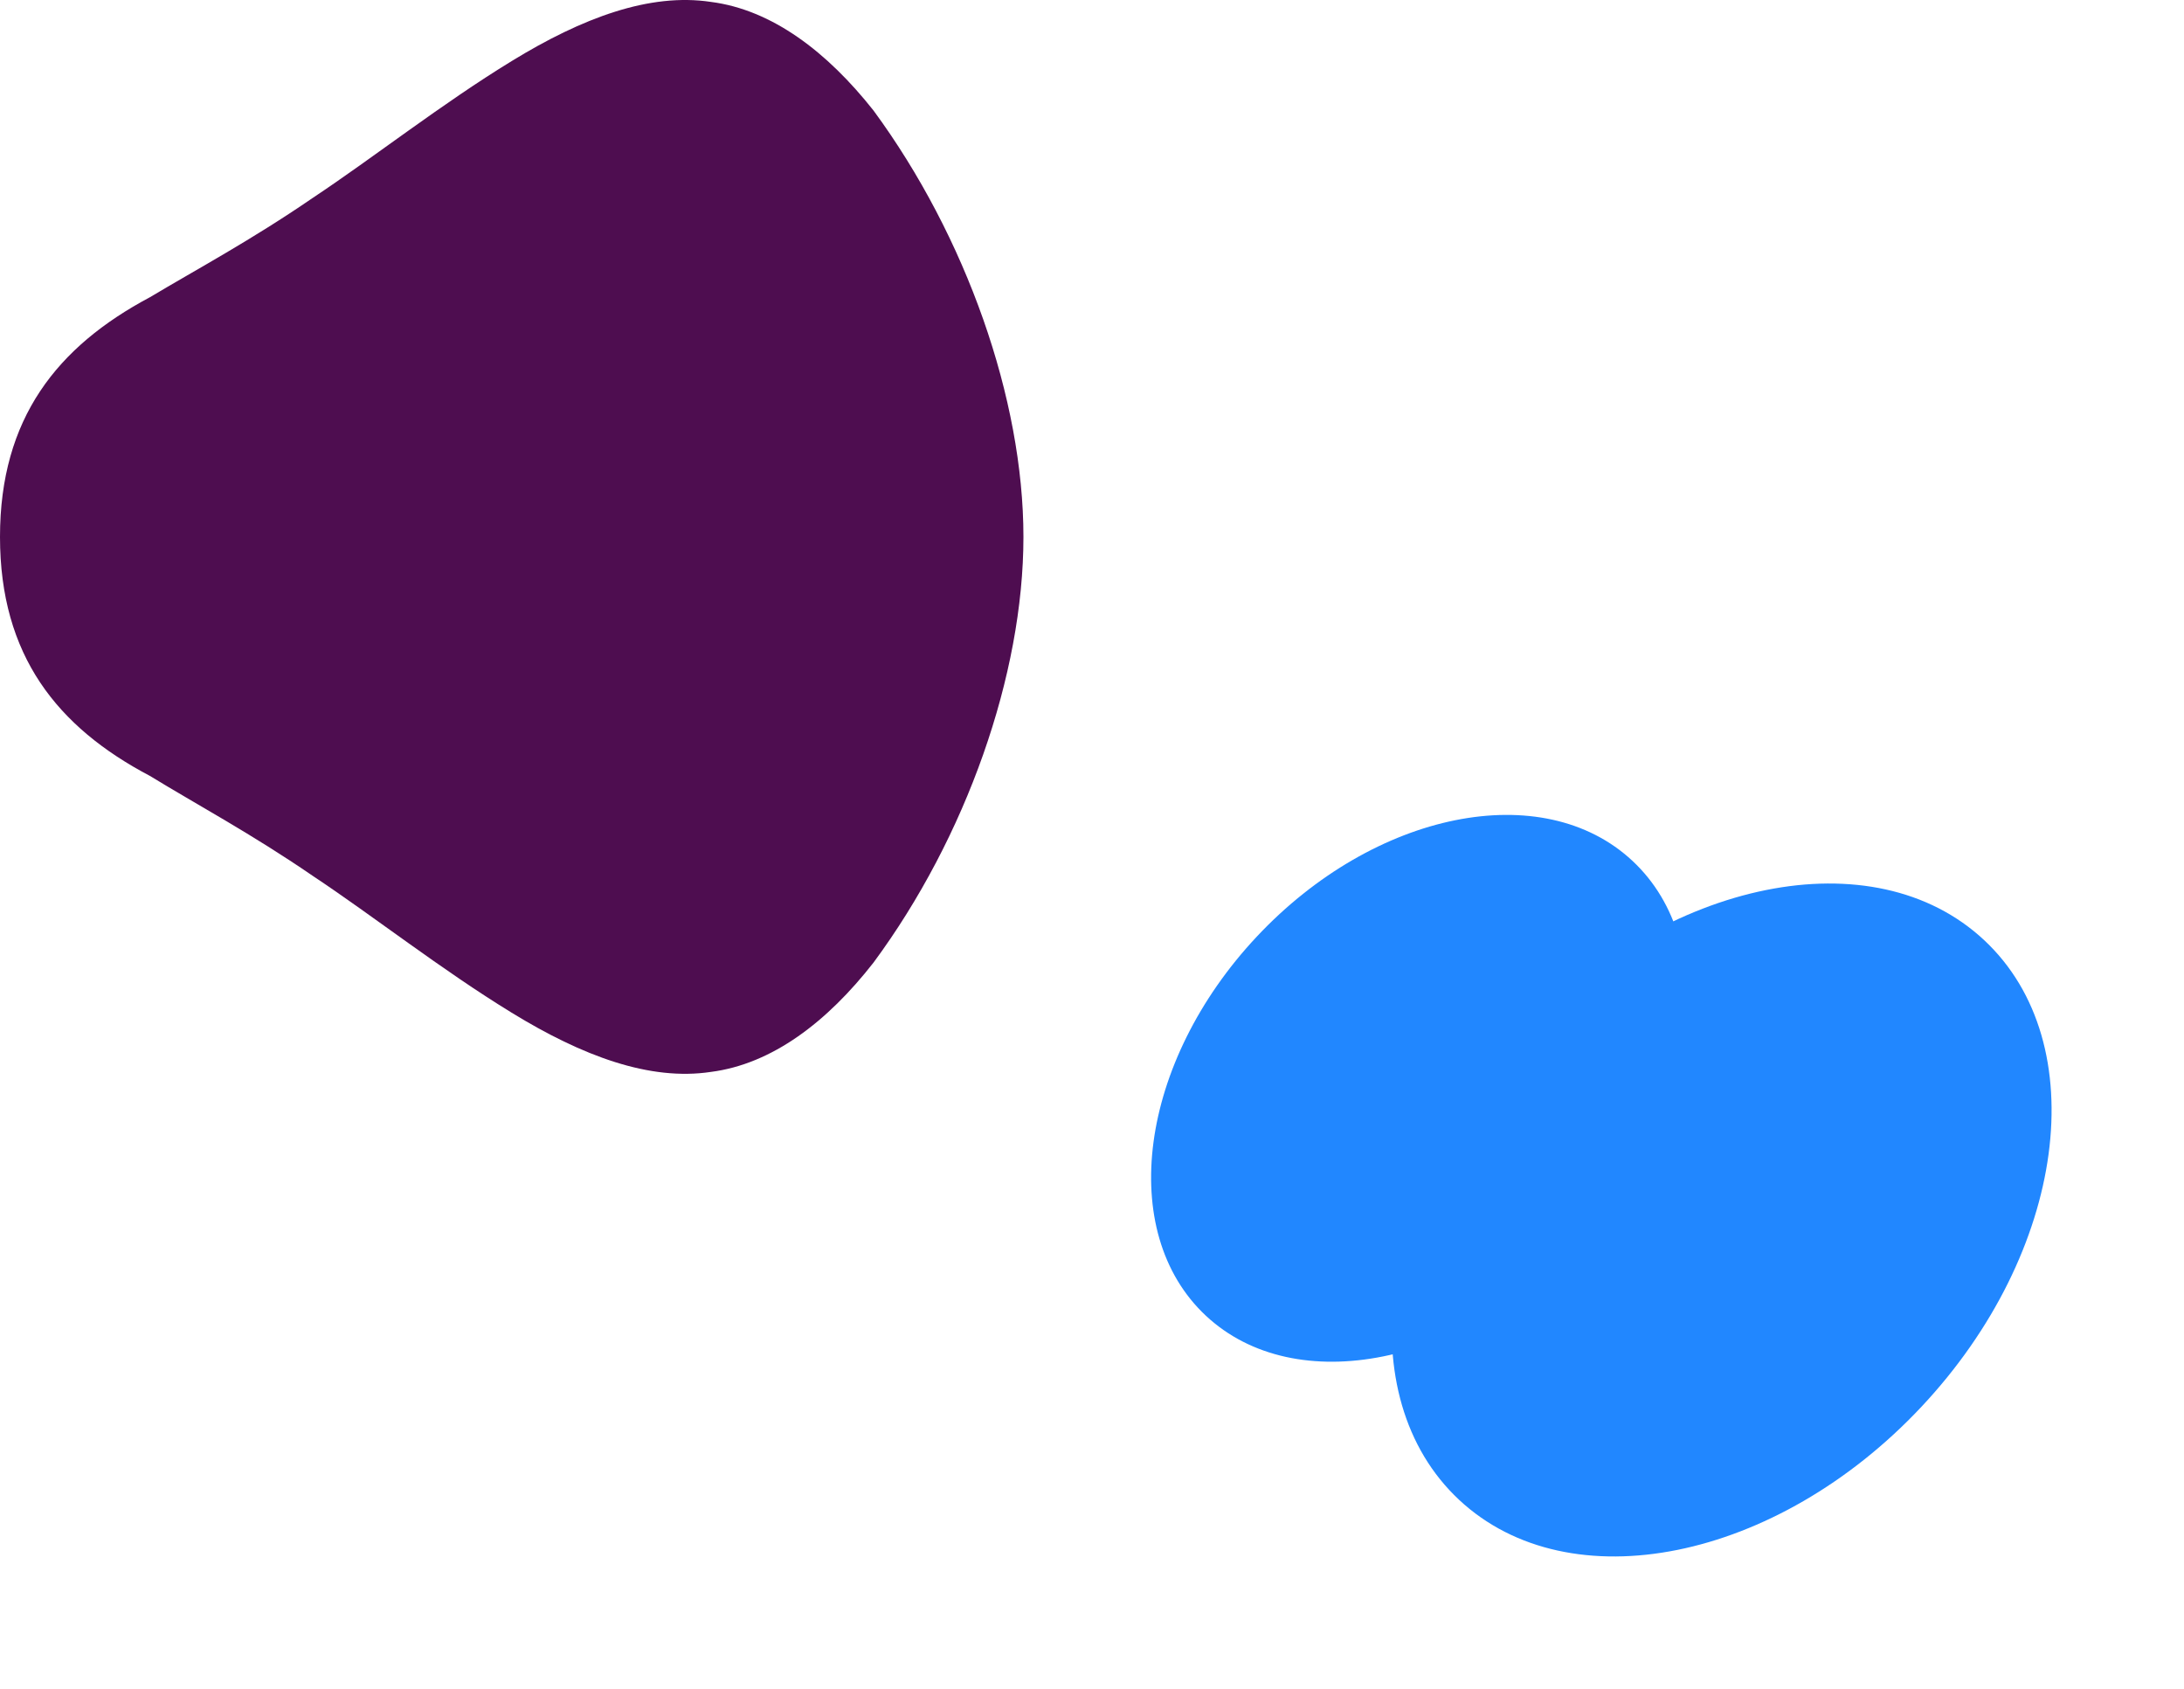 <svg width="653" height="505" viewBox="0 0 653 505" fill="none" xmlns="http://www.w3.org/2000/svg">
<path d="M306 160.494C306 201.676 288.875 250.268 261.191 287.726C247.343 305.477 230.857 318.082 212.558 320.43C194.259 323.192 174.132 315.698 153 302.738C131.881 289.813 111.754 273.924 93.442 261.782C75.142 249.225 58.657 240.414 44.809 231.936C17.125 217.363 0 195.96 0 160.494C0 125.028 17.125 103.601 44.809 88.862C58.657 80.586 75.142 71.764 93.442 59.206C111.741 47.064 131.868 31.175 153 18.25C174.132 5.302 194.246 -2.192 212.558 0.57C230.857 2.918 247.343 15.535 261.191 33.06C288.875 70.72 306 119.336 306 160.506V160.494Z" fill="#4E0D50"/>
<path d="M574.514 420.515C617.861 374.31 626.247 311.864 593.245 281.037C560.243 250.21 498.35 262.676 455.003 308.881C411.657 355.086 403.271 417.532 436.273 448.359C469.275 479.186 531.168 466.719 574.514 420.515Z" fill="#2187FF"/>
<path d="M472.885 370.69C508.108 333.145 514.923 282.403 488.107 257.354C461.291 232.306 410.999 242.436 375.776 279.981C340.554 317.527 333.739 368.269 360.555 393.317C387.371 418.366 437.663 408.235 472.885 370.69Z" fill="#2187FF"/>
</svg>
